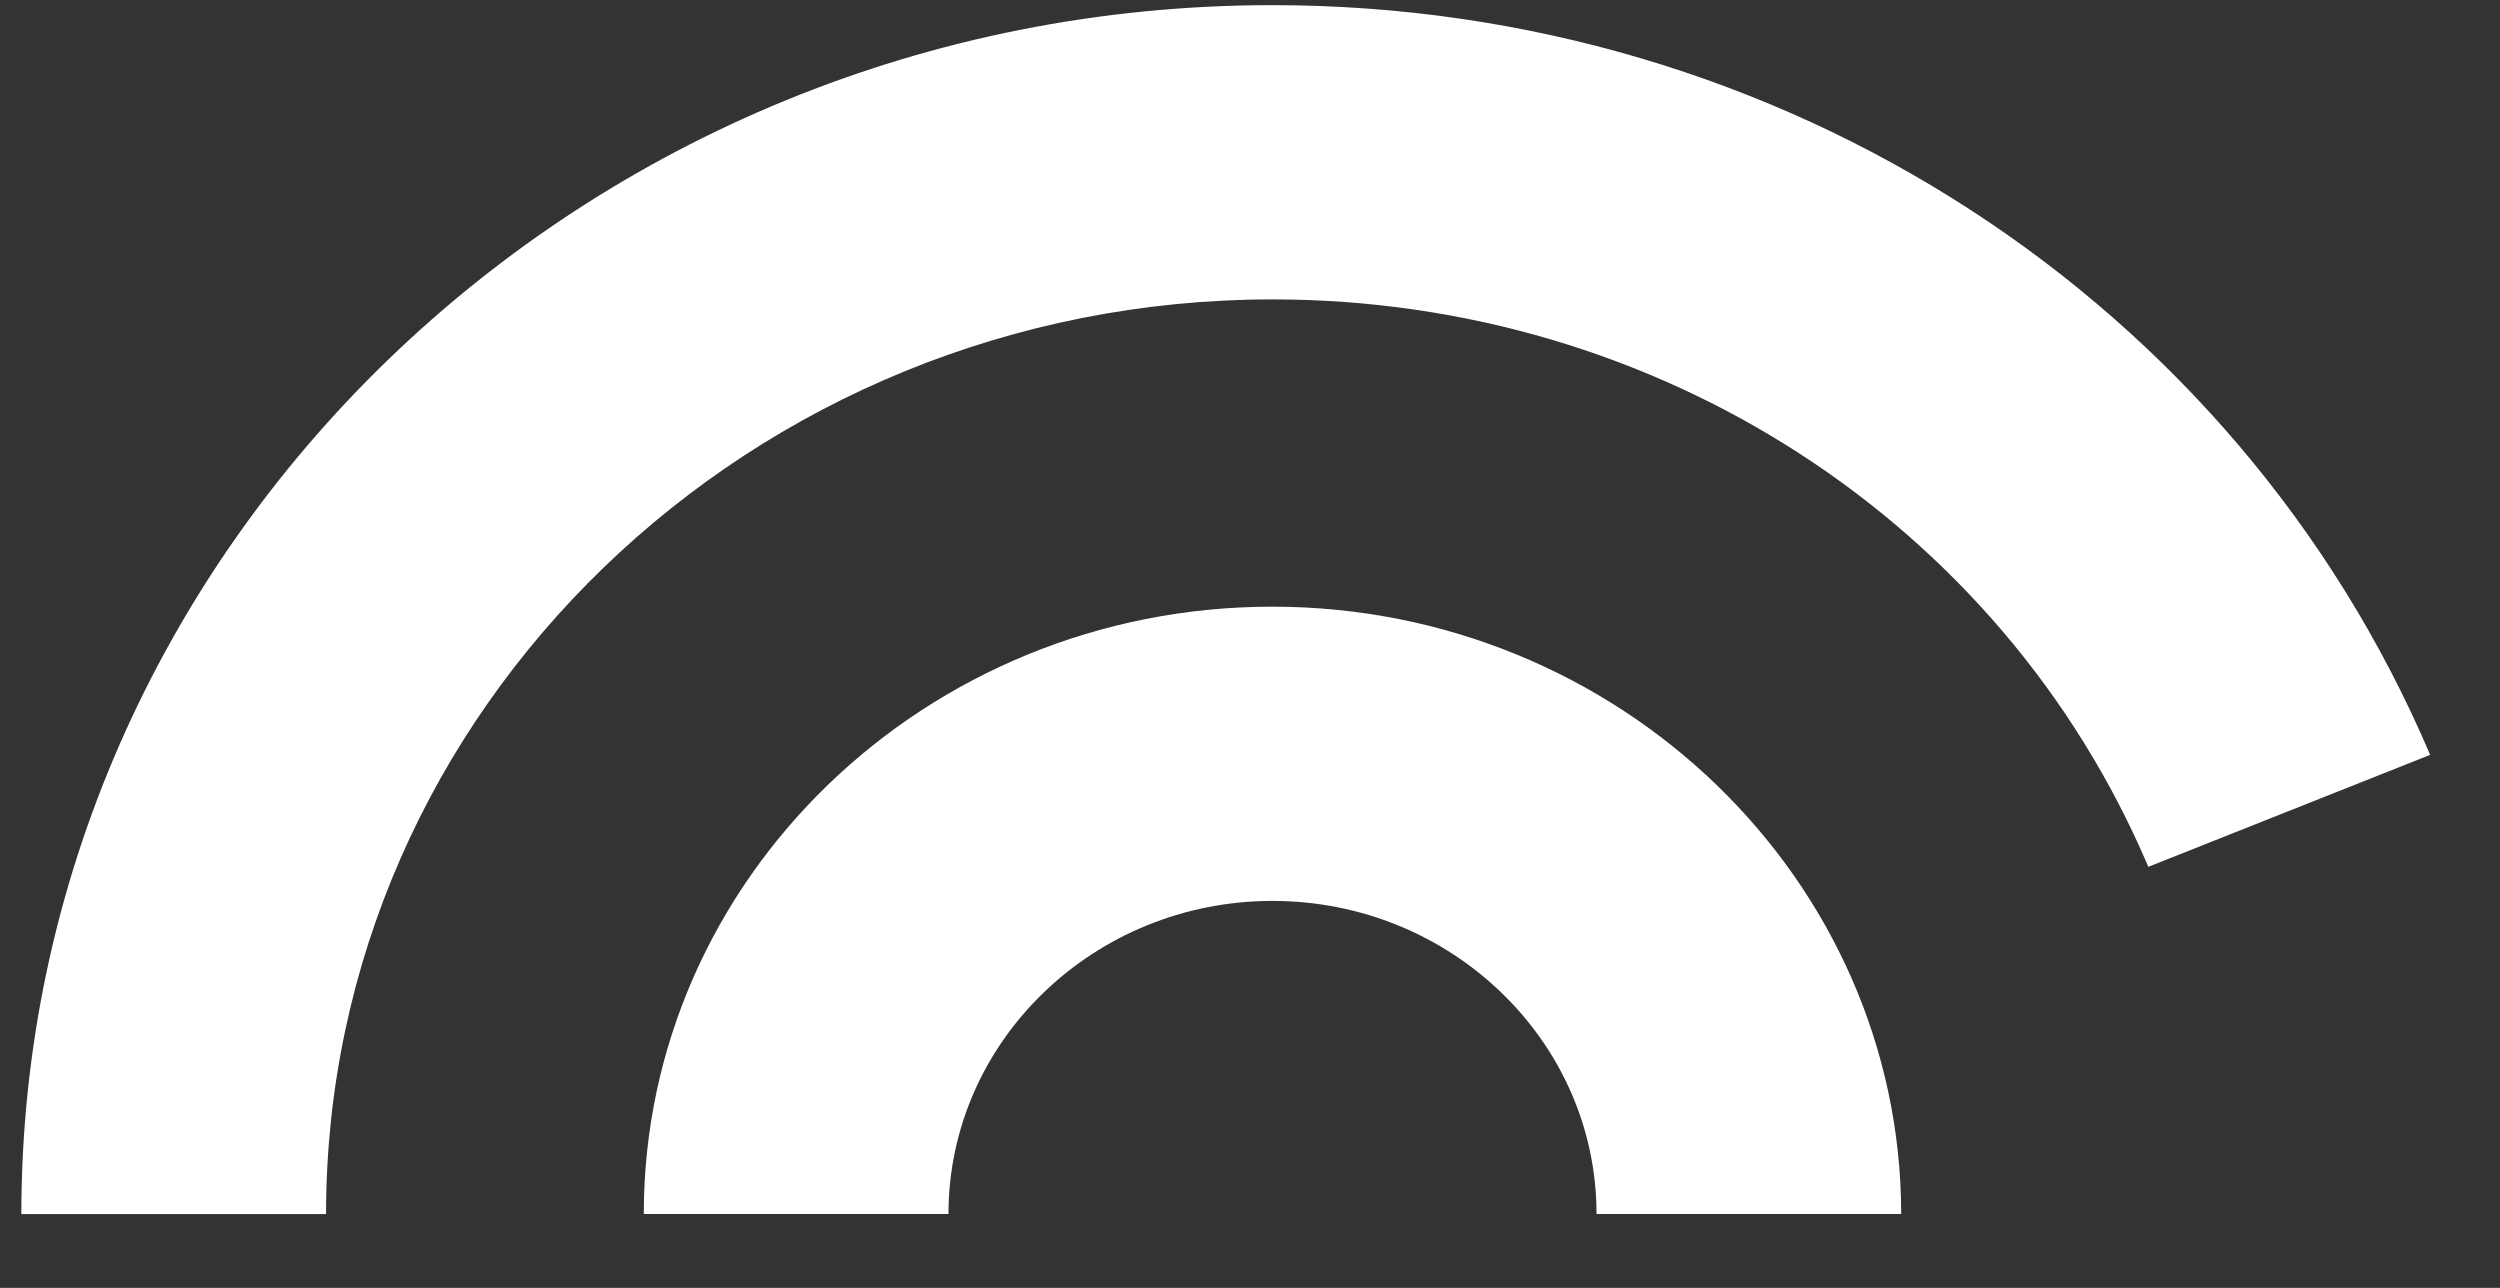 <svg width="33" height="17" viewBox="0 0 33 17" fill="none" xmlns="http://www.w3.org/2000/svg">
    <rect x="0" y="0" width="33" height="17" fill="#333333" stroke="none"/>
    <path d="M16.794 8.008C12.218 8.008 8.498 11.604 8.498 16.025H12.52C12.52 13.748 14.437 11.892 16.797 11.892C19.153 11.892 21.074 13.745 21.074 16.025H25.096C25.09 11.607 21.366 8.008 16.794 8.008Z" fill="#FFFFFF"/>
    <path d="M16.794 0.068C7.69 0.068 0.282 7.227 0.282 16.026H4.304C4.304 9.368 9.909 3.952 16.797 3.952C21.885 3.952 26.424 6.893 28.358 11.442L32.078 9.964C29.517 3.955 23.521 0.068 16.794 0.068Z" fill="#FFFFFF"/>
</svg>

